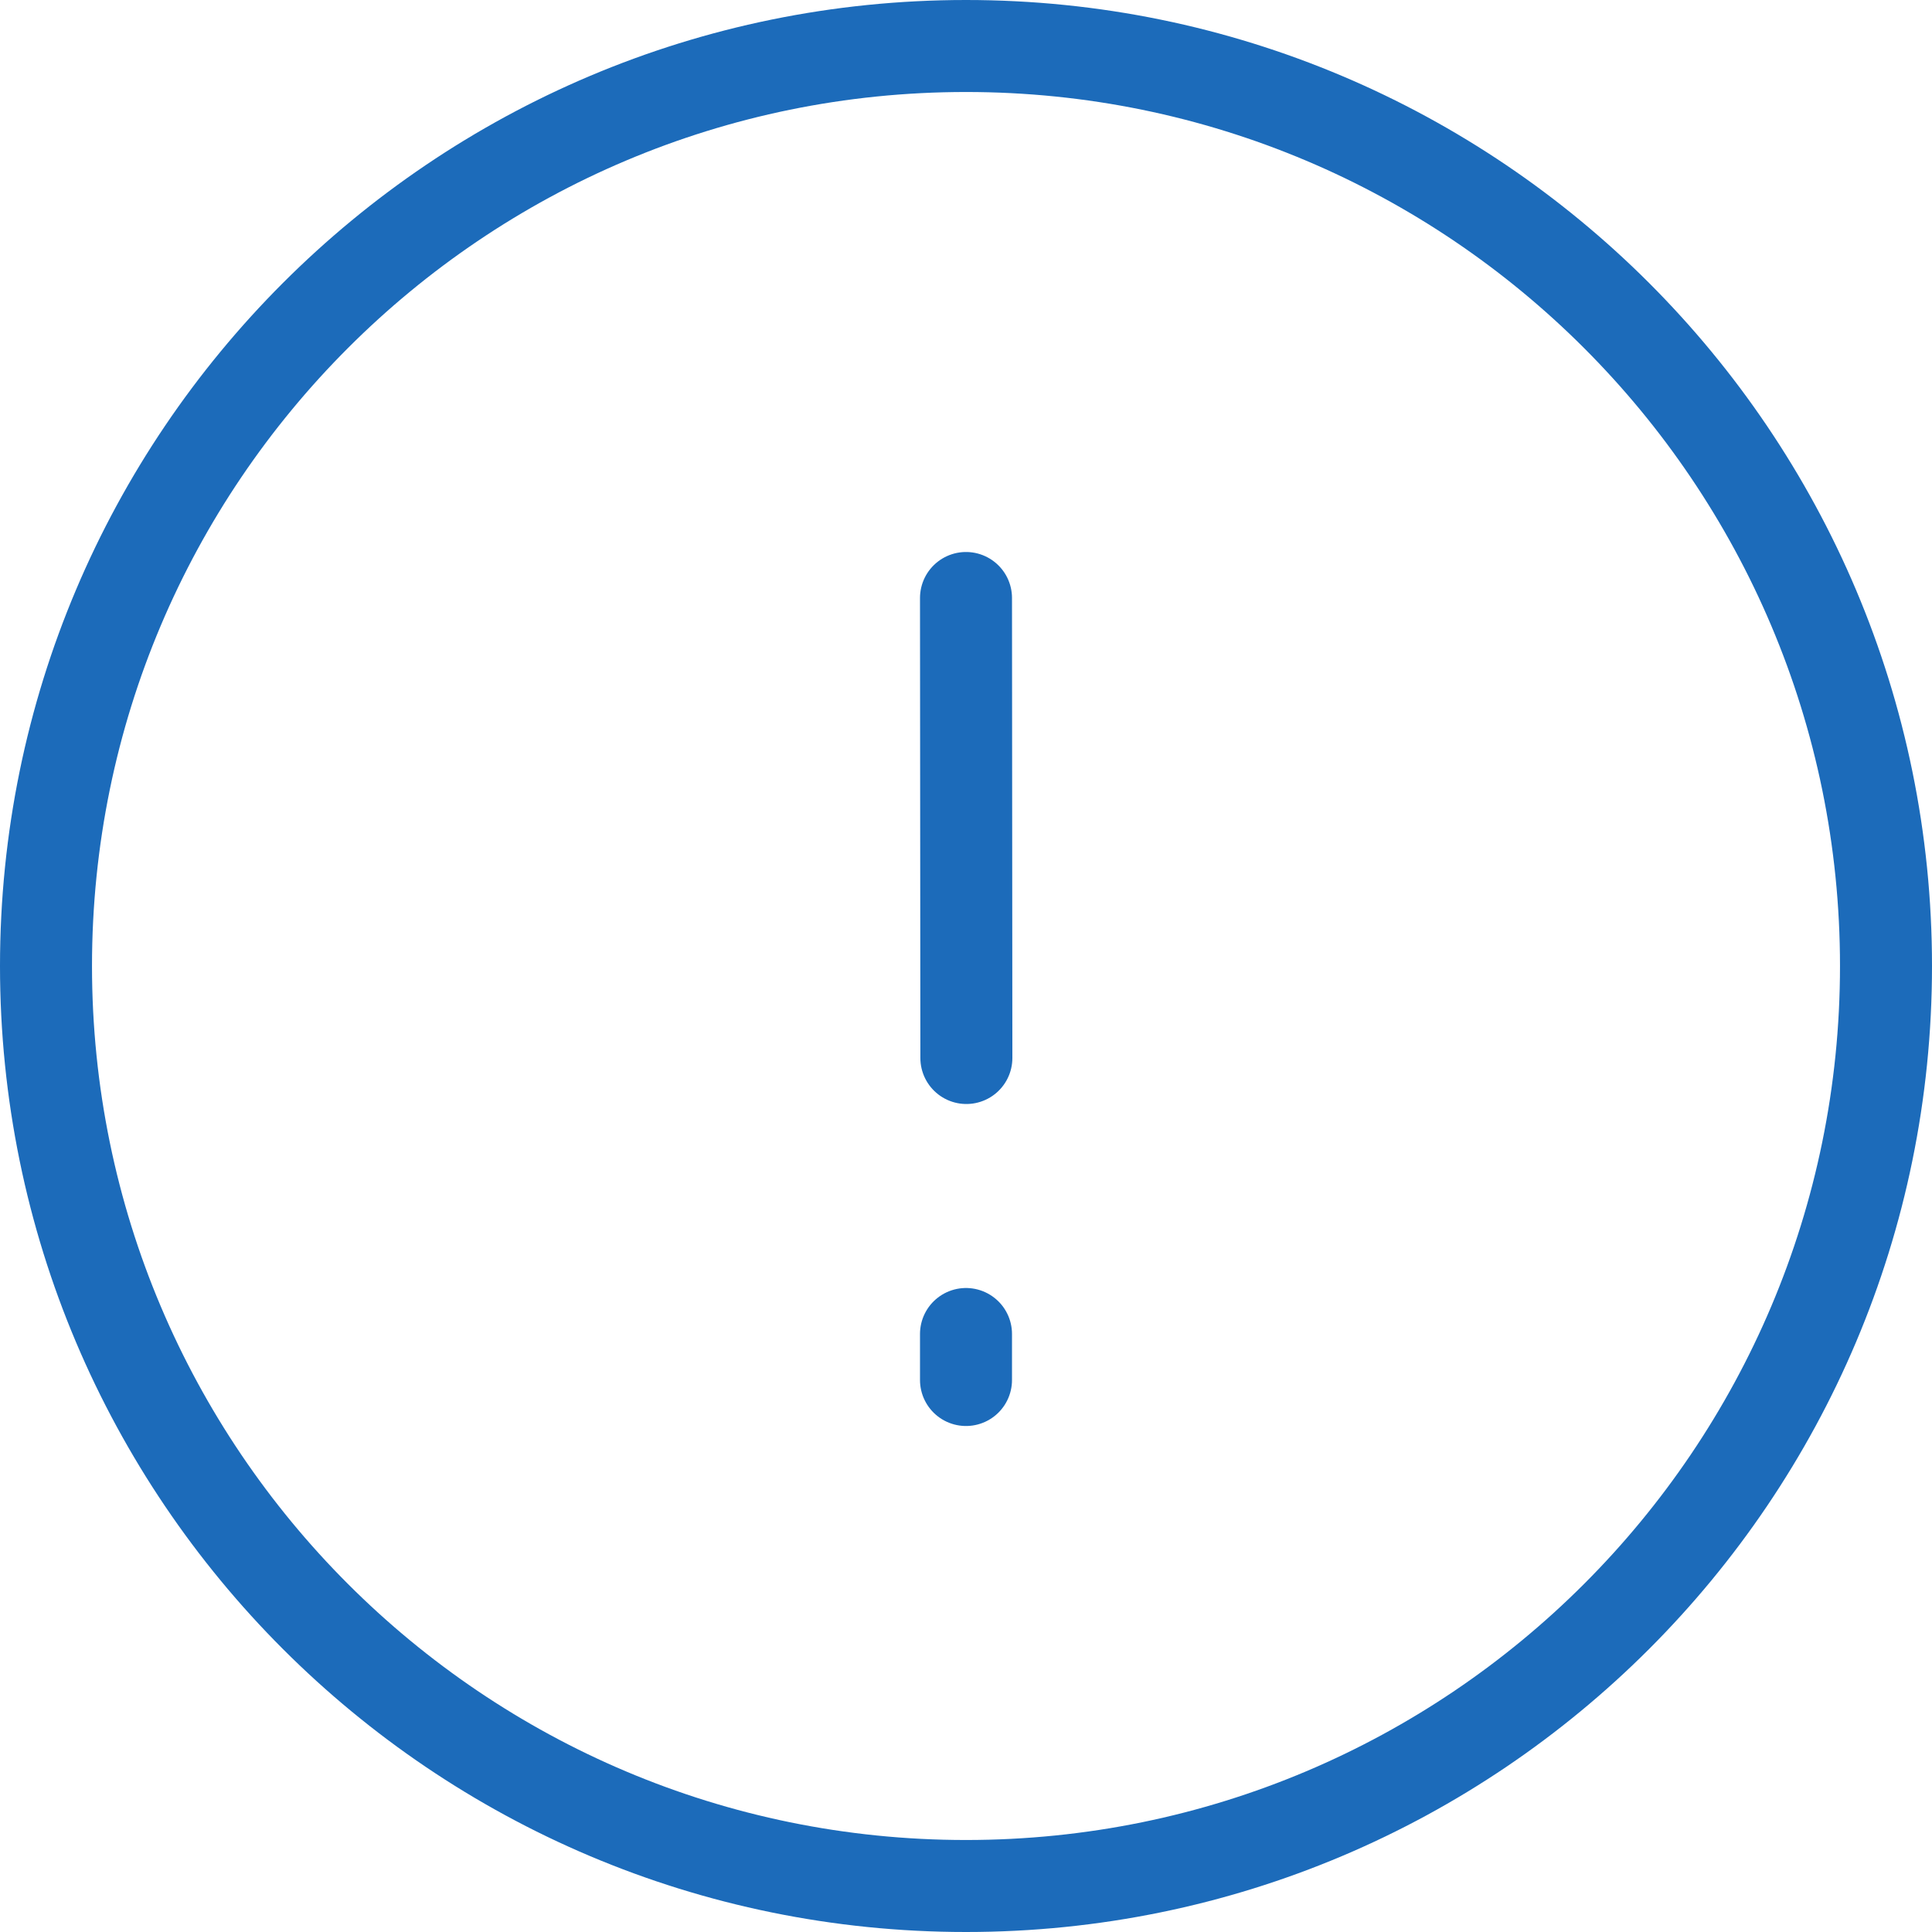<svg width="42" height="42" viewBox="0 0 42 42" fill="none" xmlns="http://www.w3.org/2000/svg">
    <path d="M21 41C26.523 41 31.523 38.761 35.142 35.142C38.761 31.523 41 26.523 41 21C41 15.477 38.761 10.477 35.142 6.858C31.523 3.239 26.523 1 21 1C15.477 1 10.477 3.239 6.858 6.858C3.239 10.477 1 15.477 1 21C1 26.523 3.239 31.523 6.858 35.142C10.477 38.761 15.477 41 21 41Z" stroke="#1C6BBA" stroke-width="2" stroke-linejoin="round"/>
    <path d="M21 29V30" stroke="#1C6BBA" stroke-width="2" stroke-linecap="round"/>
    <path d="M21 13L21.008 23" stroke="#1C6BBA" stroke-width="2" stroke-linecap="round"/>
</svg>
    